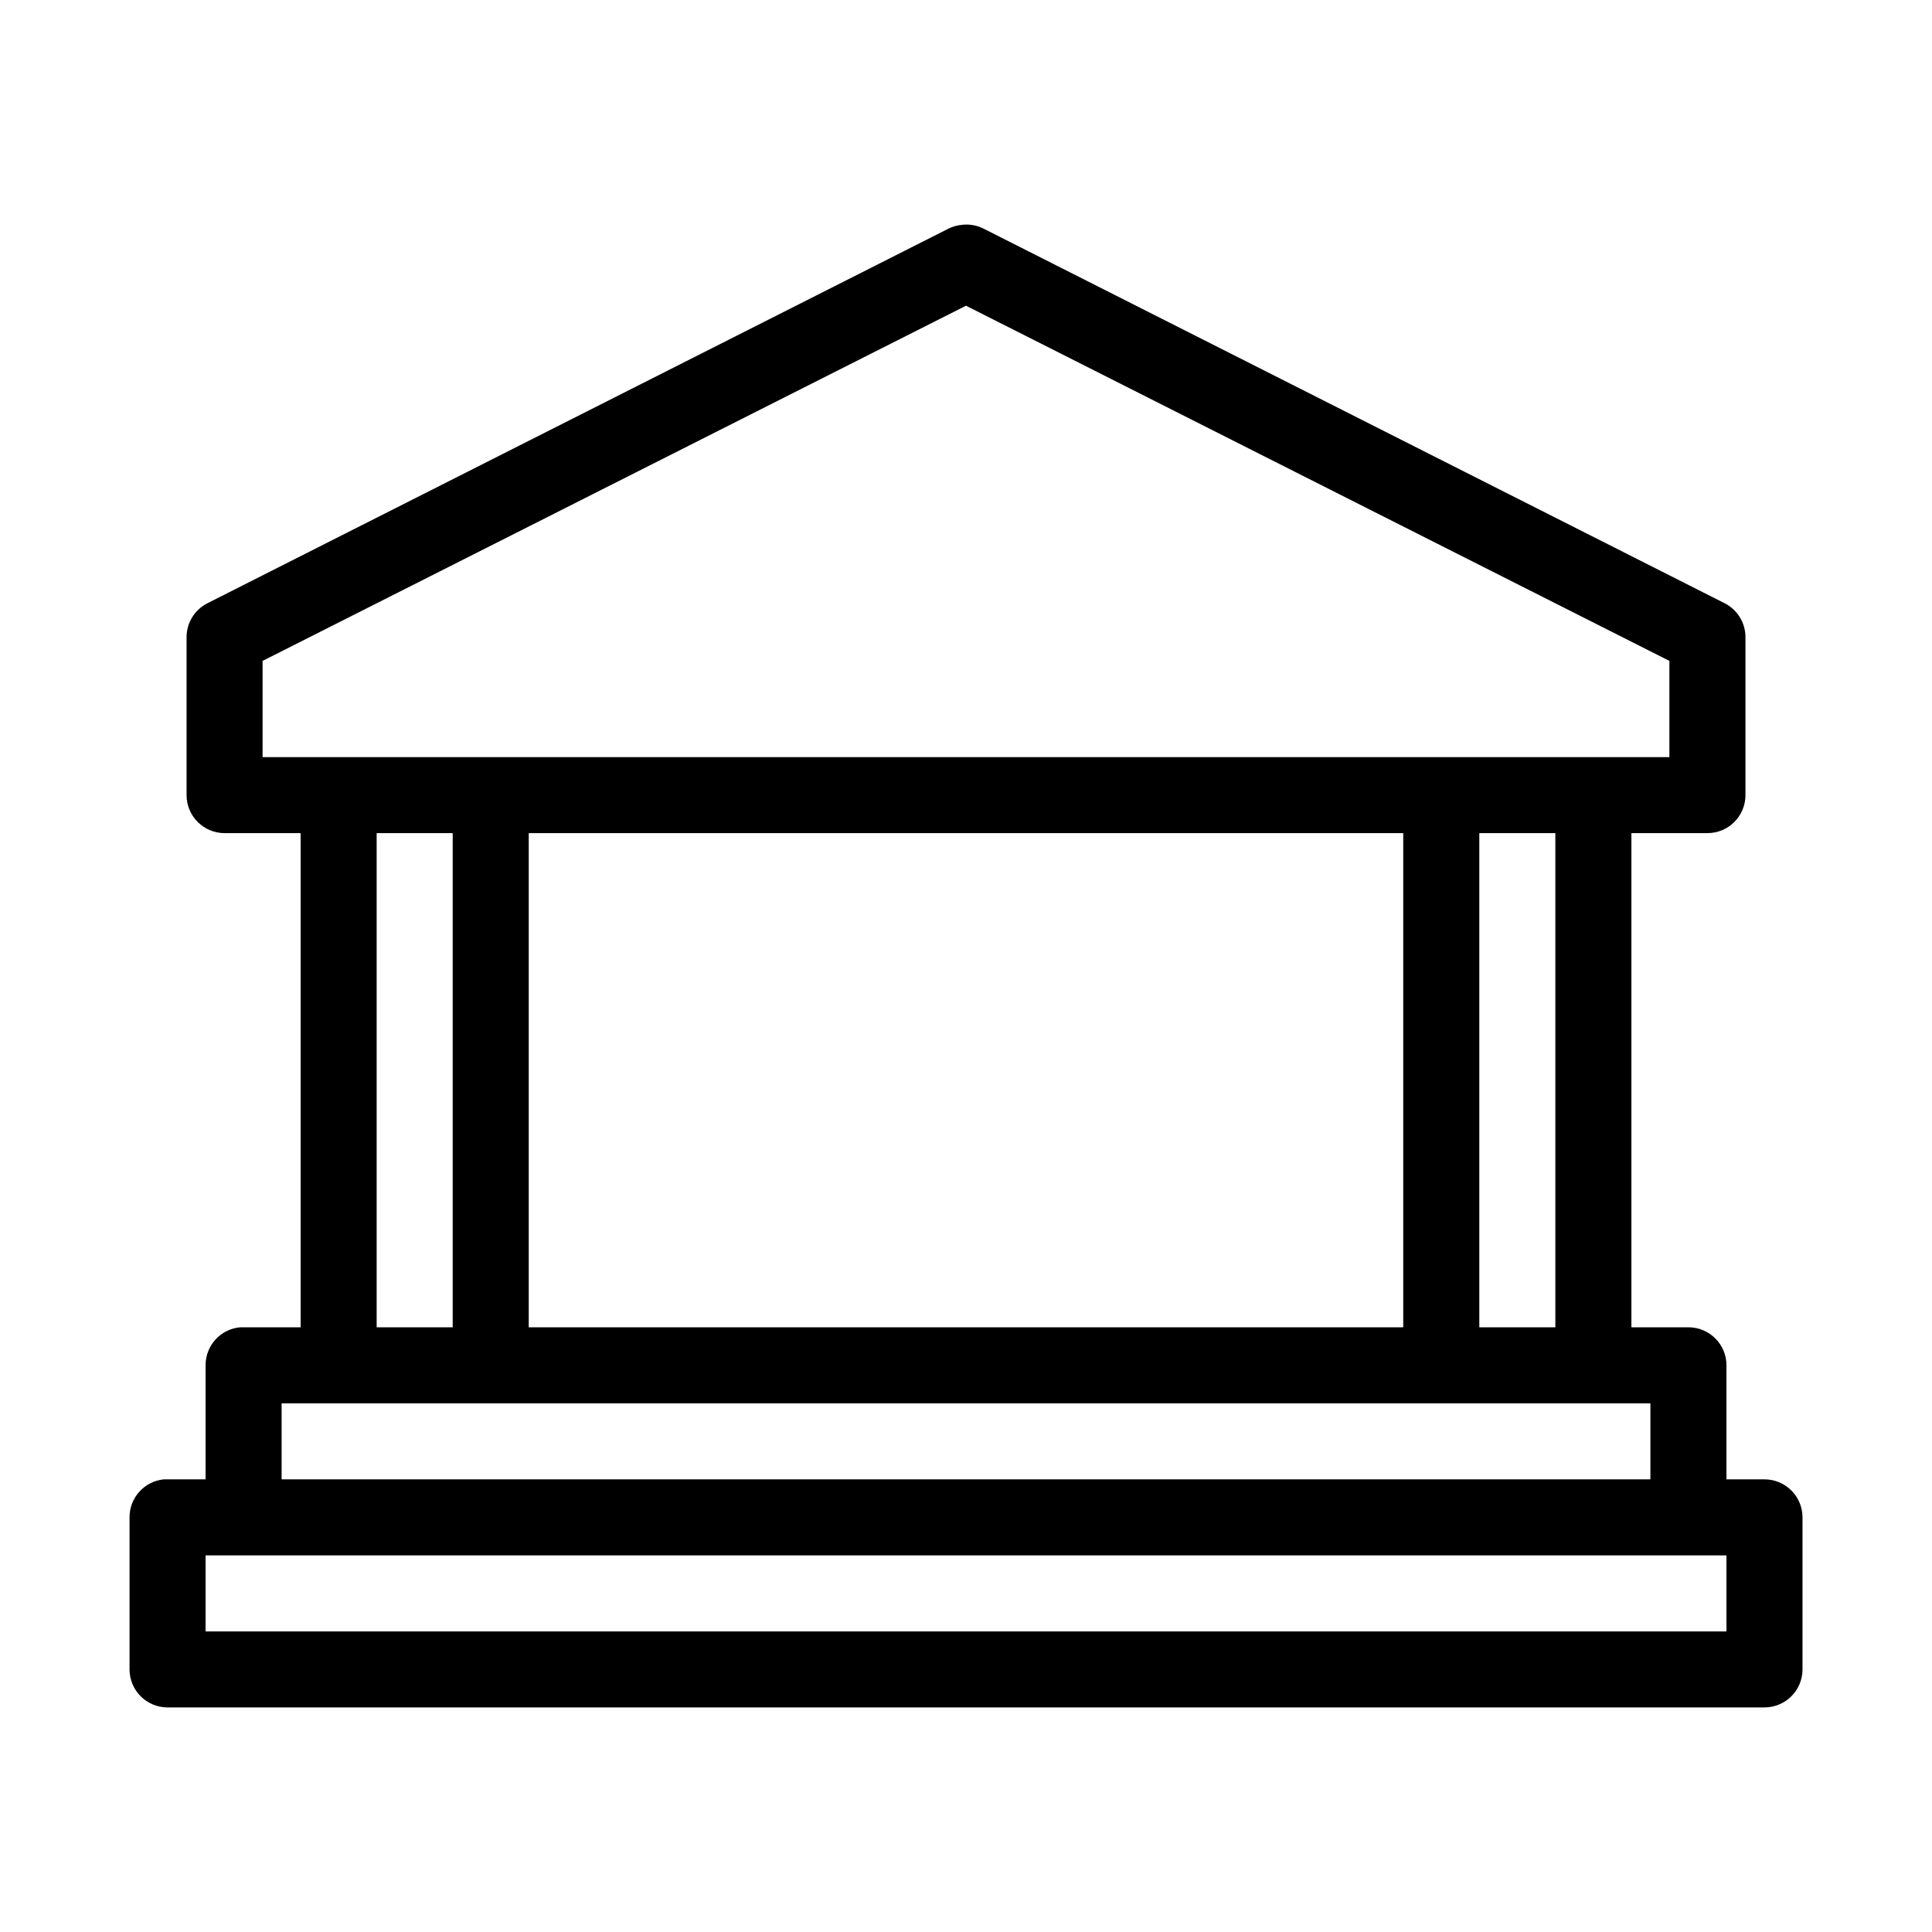 <?xml version="1.0" encoding="UTF-8"?>
<!-- Uploaded to: SVG Repo, www.svgrepo.com, Generator: SVG Repo Mixer Tools -->
<svg fill="#000000" width="800px" height="800px" version="1.1" viewBox="144 144 512 512" xmlns="http://www.w3.org/2000/svg">
 <path d="m398.74 203.61c-1.148 0.121-2.266 0.441-3.305 0.941l-196.48 99.32-0.004 0.004c-3.375 1.715-5.504 5.18-5.508 8.969v41.871c0 5.562 4.512 10.07 10.074 10.07h20.152v130.96h-15.113c-0.316-0.016-0.629-0.016-0.945 0-5.191 0.488-9.152 4.859-9.129 10.074v30.223h-10.078c-0.316-0.016-0.629-0.016-0.945 0-5.191 0.488-9.152 4.859-9.129 10.074v40.297-0.004c0 5.562 4.508 10.074 10.074 10.074h423.2c5.566 0 10.078-4.512 10.078-10.074v-40.297 0.004c0-5.566-4.512-10.074-10.078-10.074h-10.078v-30.223h0.004c0-5.562-4.512-10.074-10.078-10.074h-15.113v-130.96h20.152c5.566 0 10.074-4.508 10.074-10.07v-41.871c0-3.789-2.129-7.254-5.508-8.973l-196.48-99.32h-0.004c-1.801-0.891-3.832-1.219-5.824-0.945zm1.258 21.406 186.41 94.129v25.5h-372.82v-25.5zm-156.18 139.77h20.152v130.96h-20.152zm40.305 0h231.75v130.96h-231.75zm251.91 0h20.152v130.96h-20.152zm-317.4 151.11h362.74v20.148h-362.74zm-20.152 40.297h403.05v20.148h-403.05z"/>
</svg>